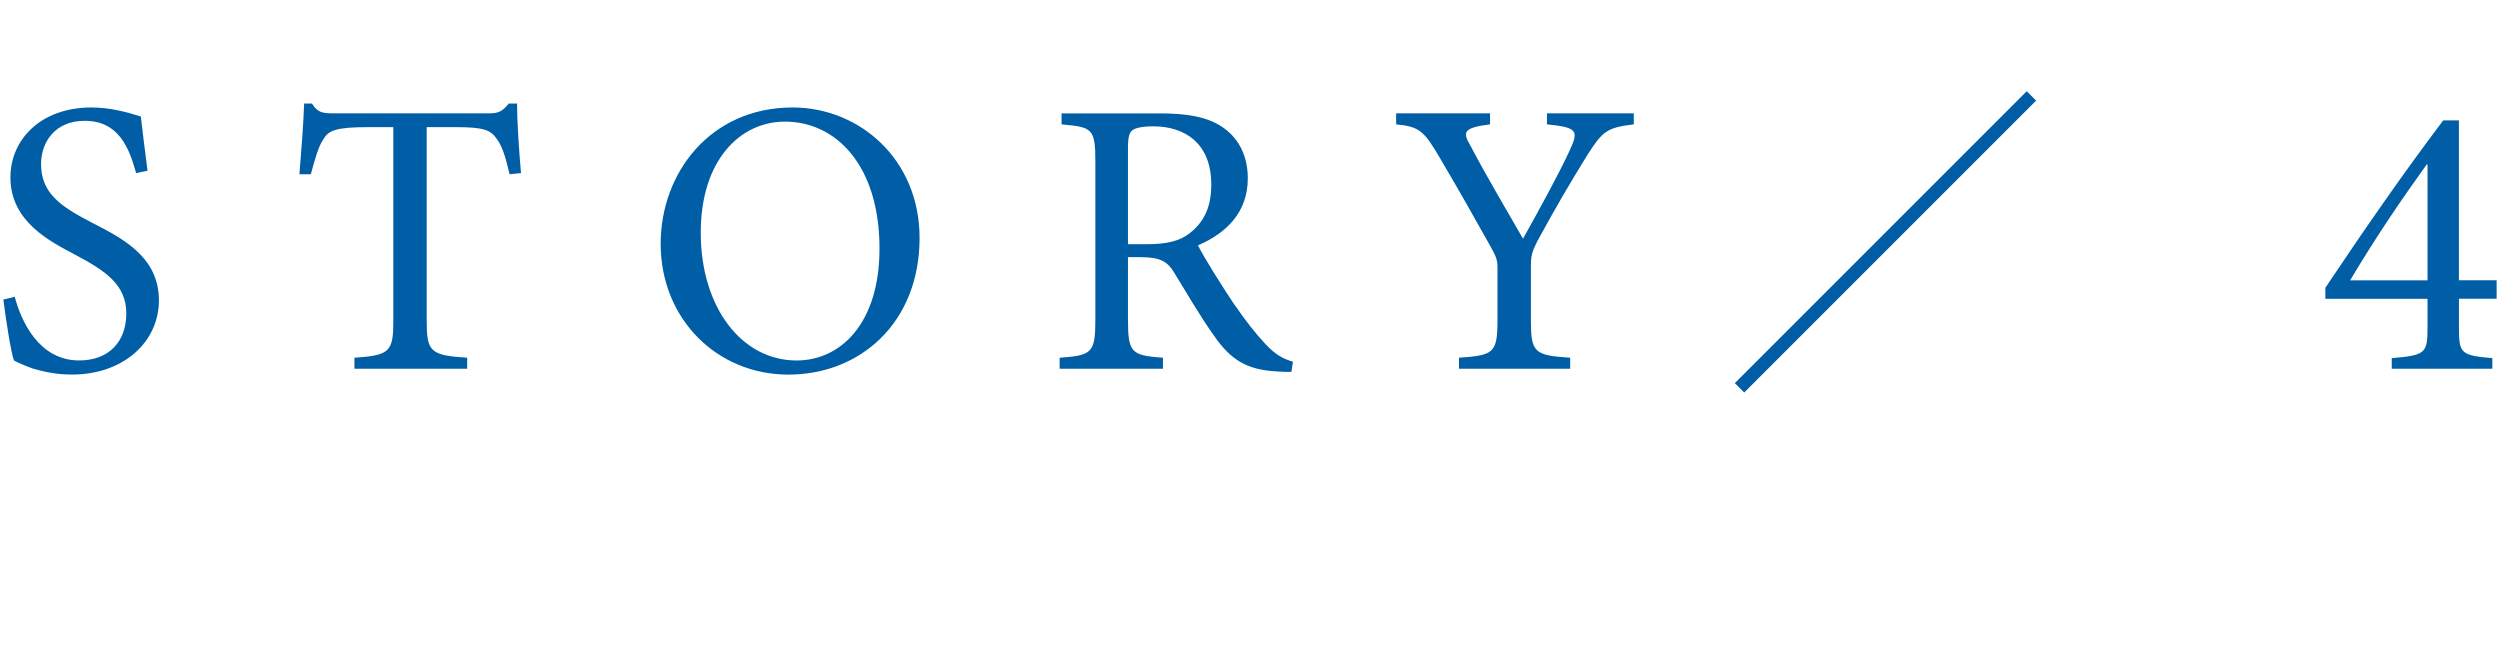 <?xml version="1.0" encoding="utf-8"?>
<!-- Generator: Adobe Illustrator 24.3.0, SVG Export Plug-In . SVG Version: 6.00 Build 0)  -->
<svg version="1.1" id="レイヤー_1" xmlns="http://www.w3.org/2000/svg" xmlns:xlink="http://www.w3.org/1999/xlink" x="0px"
	 y="0px" viewBox="0 0 134 35" style="enable-background:new 0 0 134 35;" xml:space="preserve">
<style type="text/css">
	.st0{fill:none;}
	.st1{fill:#005EA6;}
</style>
<rect class="st0" width="134" height="35"/>
<g>
	<g>
		<path class="st1" d="M7.297,9.277C6.918,7.929,6.37,6.476,4.538,6.476c-1.621,0-2.337,1.18-2.337,2.316
			c0,1.537,1.01,2.253,2.674,3.116c1.643,0.843,3.643,1.832,3.643,4.19c0,2.211-1.873,3.979-4.674,3.979
			c-0.863,0-1.537-0.168-2.064-0.315c-0.525-0.189-0.842-0.337-1.031-0.442c-0.168-0.442-0.442-2.253-0.568-3.264l0.61-0.147
			c0.337,1.284,1.284,3.411,3.453,3.411c1.579,0,2.526-0.989,2.526-2.526c0-1.559-1.157-2.296-2.736-3.138
			c-1.348-0.716-3.475-1.769-3.475-4.148c0-2.021,1.621-3.748,4.338-3.748c0.969,0,1.853,0.231,2.652,0.484
			C7.634,7.002,7.738,7.823,7.907,9.15L7.297,9.277z"/>
		<path class="st1" d="M27.314,9.341c-0.231-1.011-0.421-1.537-0.674-1.875c-0.337-0.505-0.695-0.652-2.273-0.652h-1.496v10.36
			c0,1.663,0.169,1.874,2.17,2v0.59h-6.044v-0.59c1.916-0.126,2.085-0.337,2.085-2V6.814h-1.306c-1.748,0-2.169,0.169-2.442,0.652
			c-0.253,0.358-0.422,0.948-0.674,1.875h-0.611c0.105-1.264,0.211-2.633,0.253-3.791h0.421c0.295,0.484,0.568,0.526,1.158,0.526
			h8.318c0.568,0,0.736-0.126,1.073-0.526h0.442c0,0.969,0.105,2.506,0.211,3.728L27.314,9.341z"/>
		<path class="st1" d="M49.289,12.752c0,4.548-3.18,7.327-7.033,7.327c-3.812,0-6.844-2.969-6.844-7.012
			c0-3.79,2.652-7.307,7.075-7.307C46.066,5.761,49.289,8.54,49.289,12.752z M37.56,12.478c0,3.959,2.169,6.844,5.138,6.844
			c2.338,0,4.443-1.958,4.443-6.001c0-4.443-2.316-6.802-5.074-6.802C39.707,6.519,37.56,8.54,37.56,12.478z"/>
		<path class="st1" d="M69.219,19.933c-0.252,0-0.483,0-0.736-0.021c-1.579-0.084-2.464-0.548-3.411-1.916
			c-0.737-1.032-1.495-2.338-2.127-3.369c-0.358-0.59-0.716-0.843-1.812-0.843h-0.674v3.349c0,1.789,0.19,1.916,1.875,2.042v0.59
			h-5.538v-0.59c1.727-0.126,1.916-0.253,1.916-2.042V8.668c0-1.79-0.169-1.854-1.812-2.001v-0.59h5.223
			c1.537,0,2.569,0.189,3.369,0.716c0.842,0.548,1.39,1.495,1.39,2.759c0,1.812-1.116,2.927-2.674,3.601
			c0.358,0.695,1.242,2.106,1.874,3.054c0.758,1.095,1.2,1.643,1.705,2.189c0.568,0.632,1.053,0.864,1.517,0.99L69.219,19.933z
			 M61.471,13.089c1.074,0,1.769-0.169,2.295-0.59c0.821-0.632,1.158-1.474,1.158-2.611c0-2.274-1.495-3.116-3.096-3.116
			c-0.61,0-0.969,0.084-1.137,0.211c-0.147,0.104-0.232,0.357-0.232,0.926v5.181L61.471,13.089L61.471,13.089z"/>
		<path class="st1" d="M87.573,6.666c-1.452,0.169-1.685,0.379-2.505,1.664c-0.948,1.537-1.664,2.758-2.675,4.611
			c-0.274,0.547-0.337,0.779-0.337,1.326v2.864c0,1.769,0.168,1.916,2.105,2.042v0.59h-5.959v-0.59
			c1.874-0.126,2.063-0.253,2.063-2.042V14.33c0-0.421-0.084-0.61-0.442-1.242c-0.736-1.306-1.494-2.675-2.652-4.633
			c-0.843-1.432-1.074-1.664-2.338-1.79v-0.59h5.033v0.59c-1.496,0.189-1.453,0.442-1.054,1.138c0.885,1.684,1.917,3.411,2.821,4.99
			c0.779-1.39,1.917-3.453,2.506-4.738c0.484-1.053,0.422-1.221-1.221-1.39v-0.59h4.653v0.591H87.573z"/>
		<path class="st1" d="M92.986,20.536L108.632,4.89l0.504,0.503L93.49,21.039L92.986,20.536z"/>
		<path class="st1" d="M131.799,16.016v1.516c0,1.411,0.085,1.517,1.79,1.664v0.568h-5.391v-0.569
			c1.832-0.147,1.917-0.274,1.917-1.664v-1.516h-5.476v-0.59c2.001-2.99,4.148-6.106,6.317-8.97h0.842v8.569h2.021v0.99h-2.02
			V16.016z M130.115,8.814h-0.043c-1.348,1.875-2.716,3.875-4.105,6.212h4.148V8.814z"/>
	</g>
</g>
</svg>
